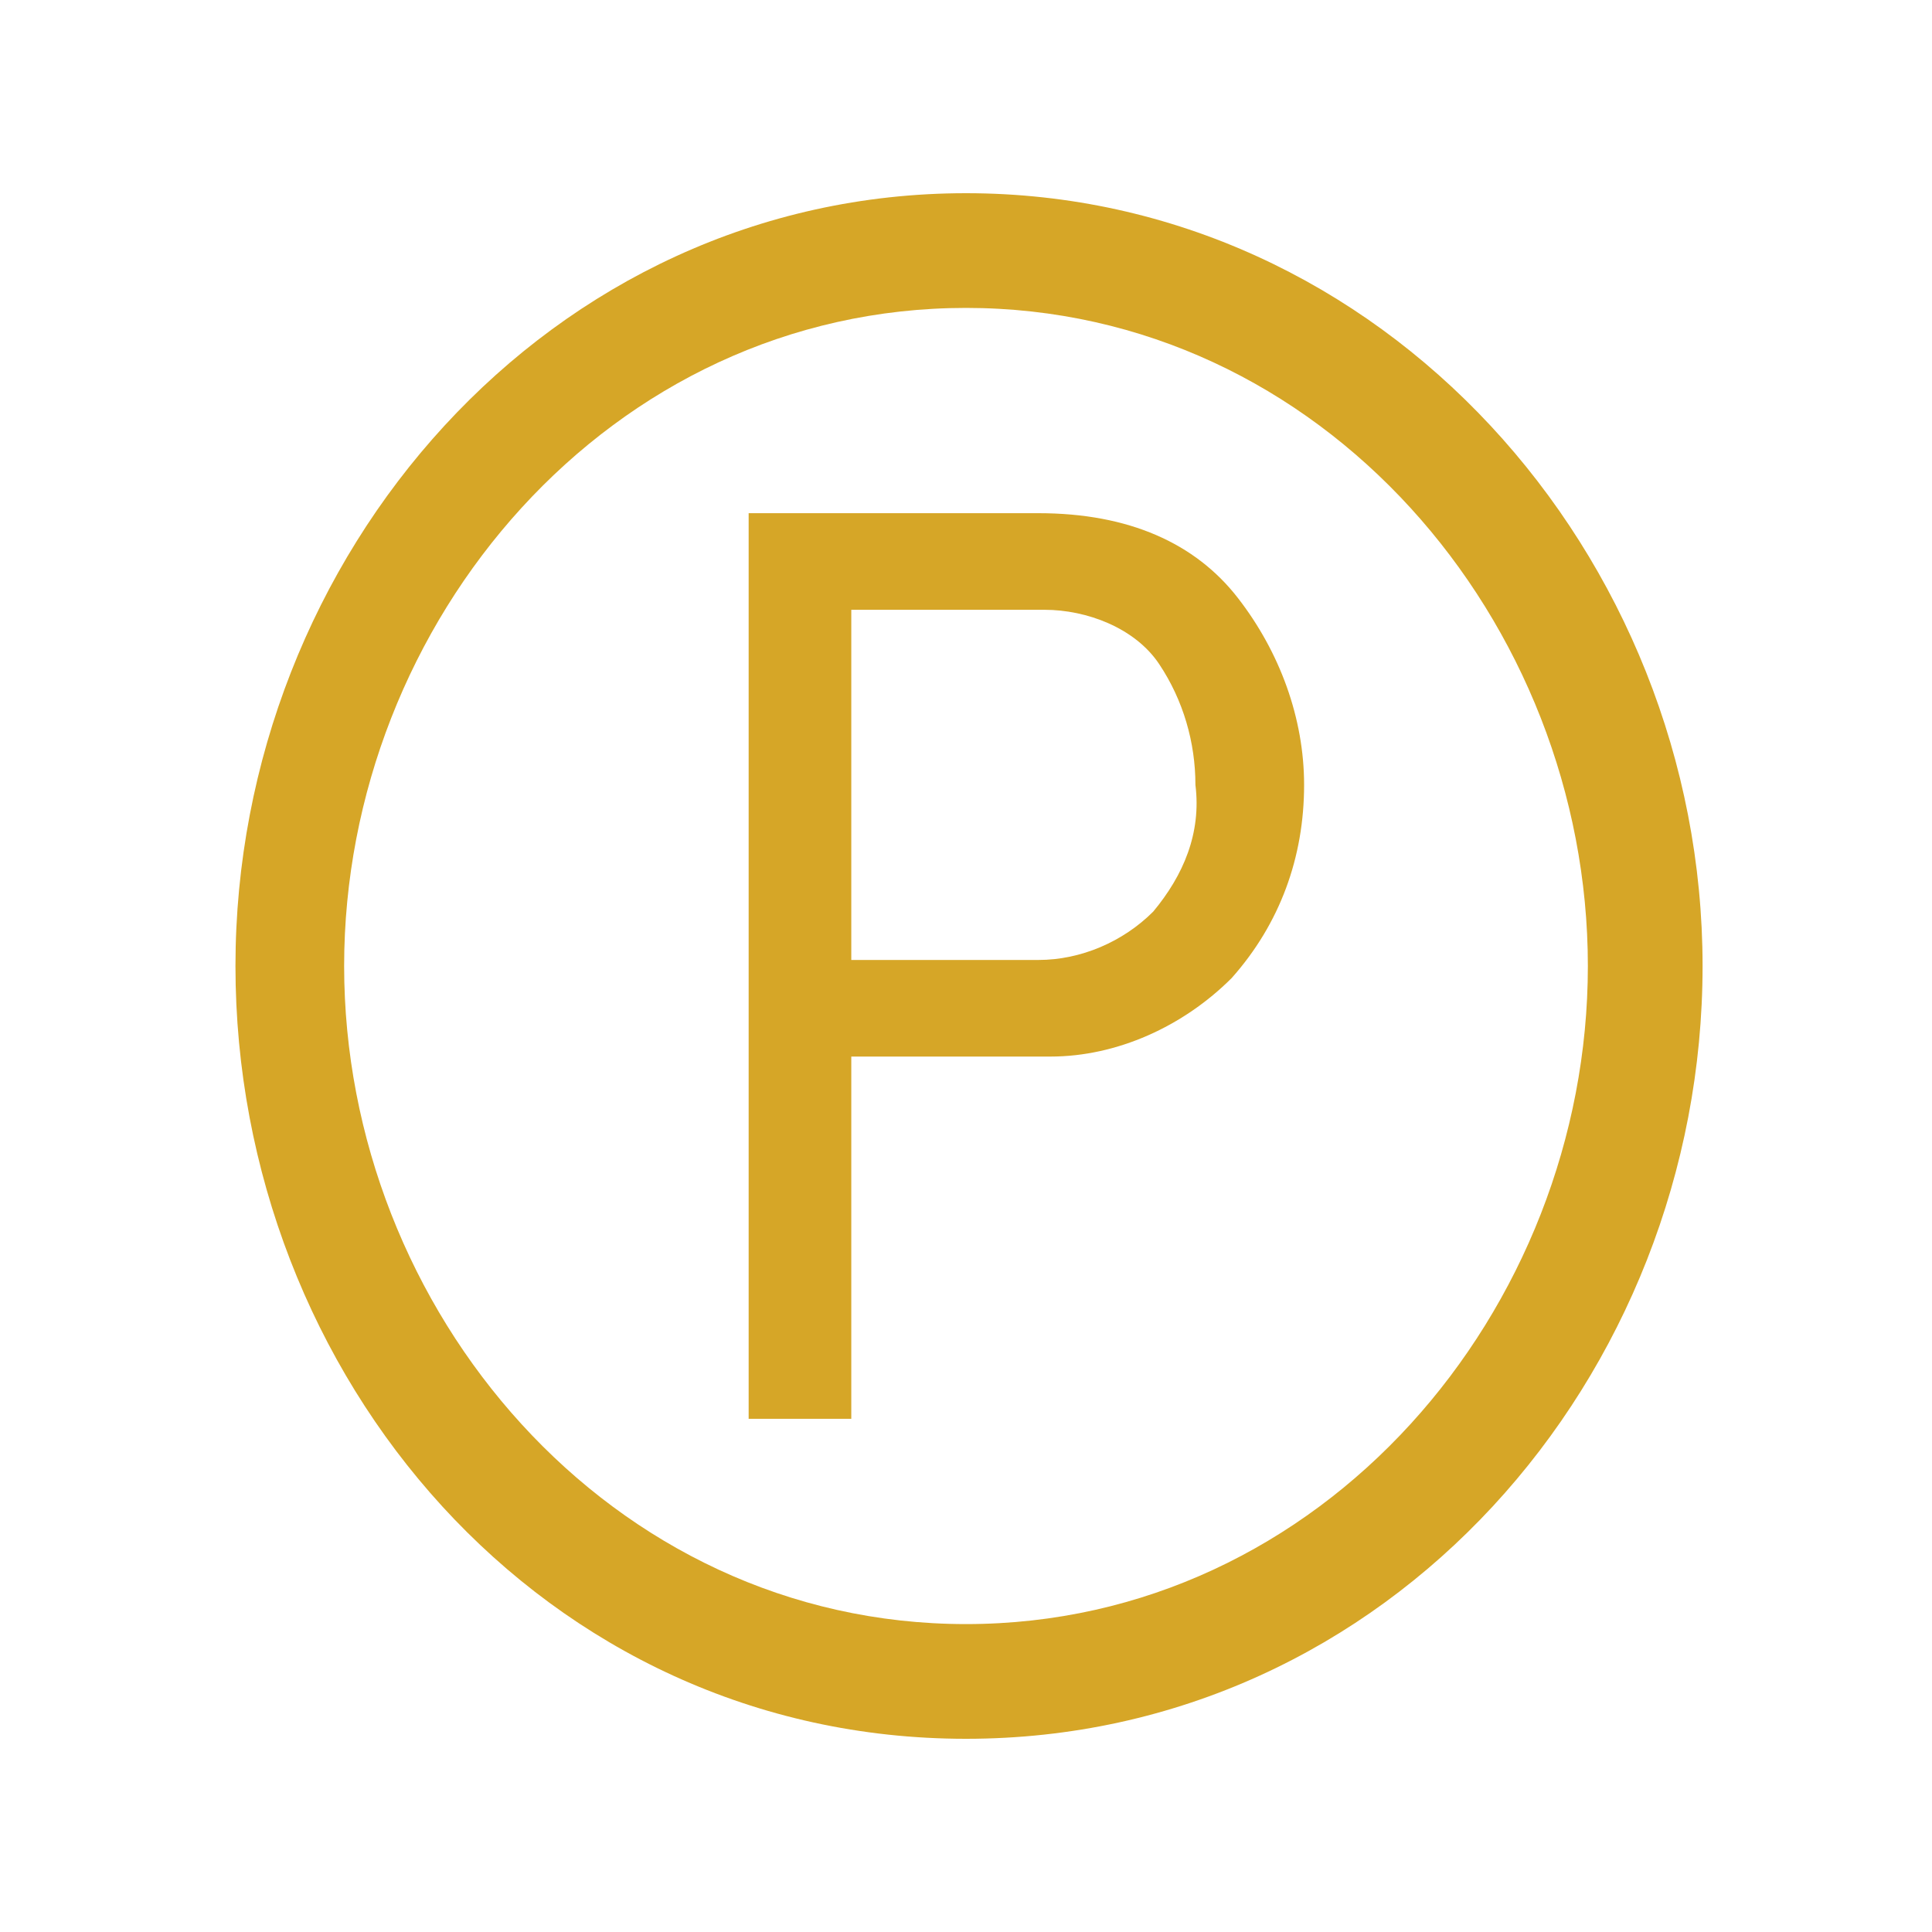 <?xml version="1.0" encoding="utf-8"?>
<!-- Generator: Adobe Illustrator 21.1.0, SVG Export Plug-In . SVG Version: 6.00 Build 0)  -->
<svg version="1.1" id="Warstwa_1" xmlns="http://www.w3.org/2000/svg" xmlns:xlink="http://www.w3.org/1999/xlink" x="0px" y="0px"
	 viewBox="0 0 32 32" style="enable-background:new 0 0 32 32;" xml:space="preserve">
<style type="text/css">
	.st0{fill:none;}
	.st1{fill:#D6A627;}
</style>
<title>Zasób 114</title>
<g id="Warstwa_2">
	<g id="Warstwa_6">
		<rect class="st0" width="32" height="32"/>
		<g id="Warstwa_1-2">
			<path class="st1" d="M14.1,23.5h-1.7v-15h4.8c1.5,0,2.6,0.5,3.3,1.4c0.7,0.9,1.1,2,1.1,3.1c0,1.2-0.4,2.3-1.2,3.2
				c-0.8,0.8-1.9,1.3-3,1.3h-3.3C14.1,17.5,14.1,23.5,14.1,23.5z M16,3.2c6.9,0,12.2,6,12.2,12.8S23,28.8,16,28.8S3.9,22.8,3.9,16
				S9.1,3.2,16,3.2L16,3.2z M16,5.1C10.1,5.1,5.7,10.3,5.7,16S10.1,26.9,16,26.9S26.3,21.7,26.3,16S21.9,5.1,16,5.1L16,5.1z
				 M14.1,15.9h3.1c0.7,0,1.4-0.3,1.9-0.8c0.5-0.6,0.8-1.3,0.7-2.1c0-0.7-0.2-1.4-0.6-2s-1.2-0.9-1.9-0.9h-3.2L14.1,15.9L14.1,15.9z
				"/>
		</g>
	</g>
</g>
</svg>
